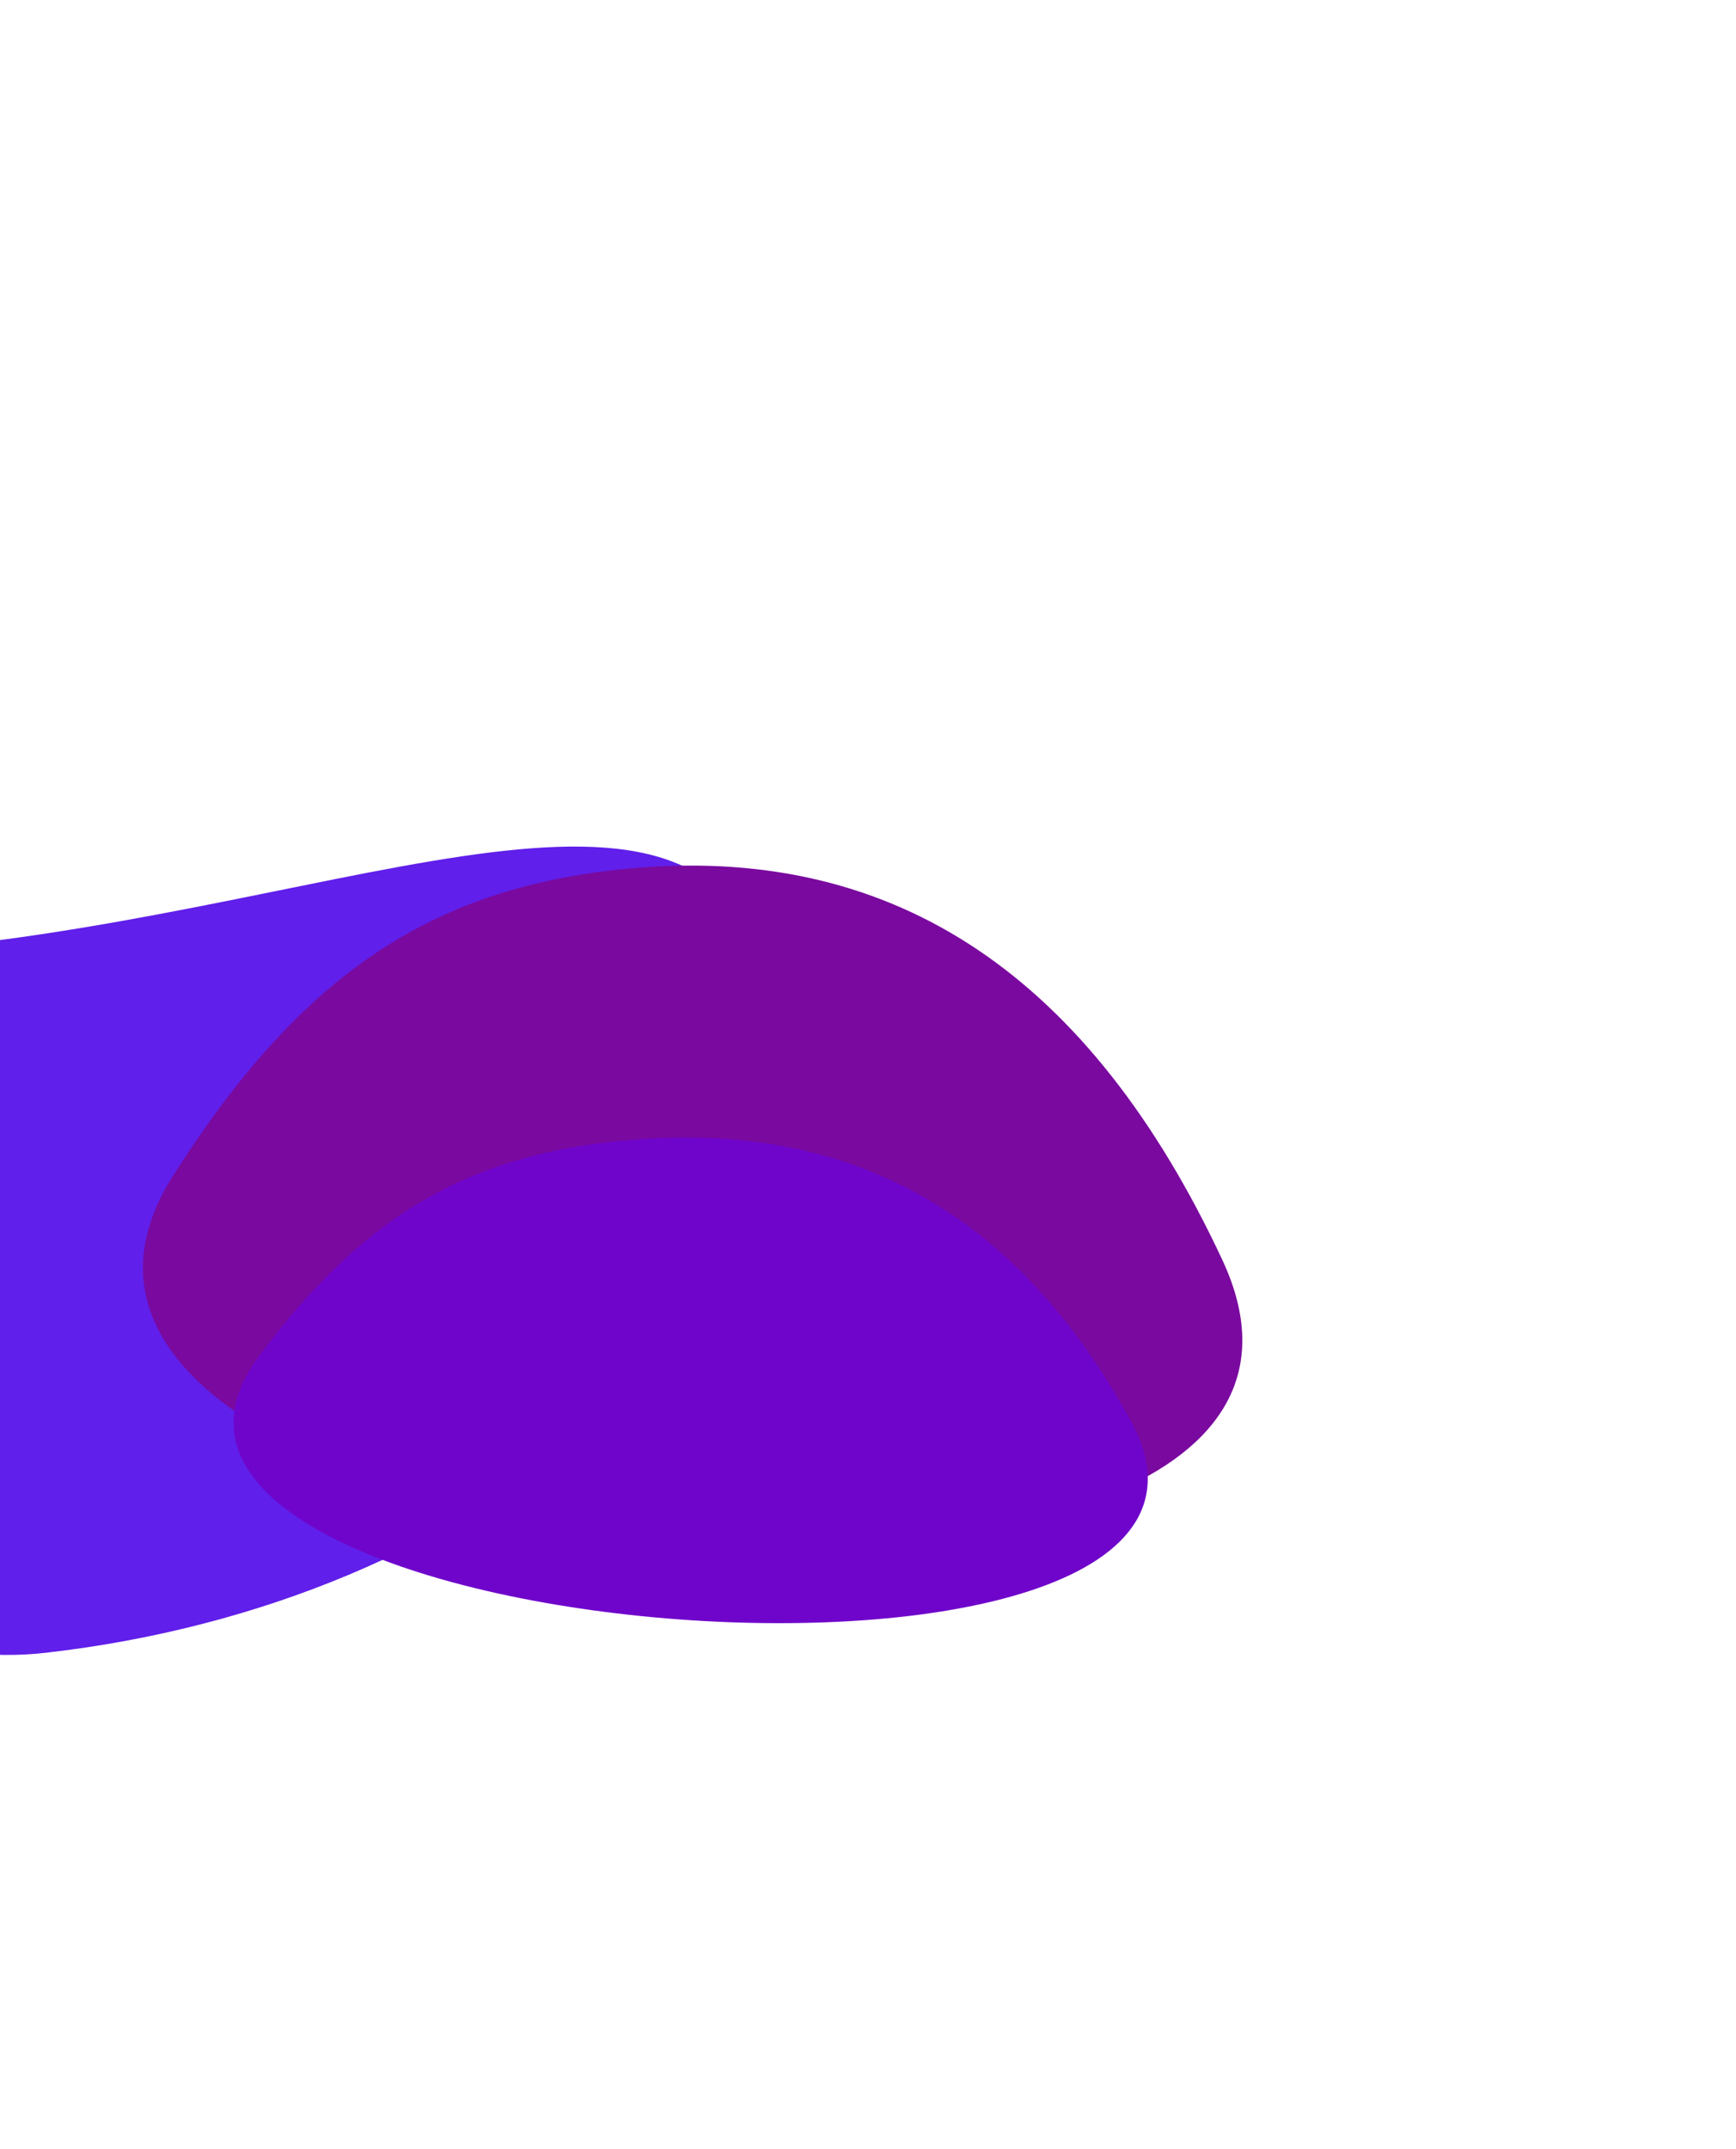 <svg class="testimonial-section-bg" width="1128" height="1396" viewBox="0 0 1128 1396" fill="none"
    xmlns="http://www.w3.org/2000/svg">
    <g filter="url(#filter0_f_8723_1704)">
        <path
            d="M503.15 660.742C525.396 856.561 313.323 1041.45 29.471 1073.69C-254.38 1105.94 -560.593 564.334 -582.838 368.515C-605.084 172.695 -310.03 646.154 -26.179 613.908C257.673 581.661 480.904 464.923 503.15 660.742Z"
            fill="#601FEA" />
    </g>
    <g filter="url(#filter1_f_8723_1704)">
        <path
            d="M414.517 563.732C282.893 574.445 196.78 631.402 112.703 763.359C-57.621 1030.68 930.711 1110.57 794.233 818.45C708.181 634.262 582.642 550.049 414.517 563.732Z"
            fill="#7A099F" />
    </g>
    <g filter="url(#filter2_f_8723_1704)">
        <path
            d="M418.235 739.869C308.843 747.066 237.447 787.445 168.002 881.393C27.32 1071.71 849.27 1132.17 734.799 923.084C662.623 791.249 557.963 730.676 418.235 739.869Z"
            fill="#6F05CB" />
    </g>
    <defs>
        <filter id="filter0_f_8723_1704" x="-904.022" y="0.895" width="1728.77" height="1394.18"
            filterUnits="userSpaceOnUse" color-interpolation-filters="sRGB">
            <feFlood flood-opacity="0" result="BackgroundImageFix" />
            <feBlend mode="normal" in="SourceGraphic" in2="BackgroundImageFix" result="shape" />
            <feGaussianBlur stdDeviation="160" result="effect1_foregroundBlur_8723_1704" />
        </filter>
        <filter id="filter1_f_8723_1704" x="-227.098" y="242.297" width="1354.31" height="1081.41"
            filterUnits="userSpaceOnUse" color-interpolation-filters="sRGB">
            <feFlood flood-opacity="0" result="BackgroundImageFix" />
            <feBlend mode="normal" in="SourceGraphic" in2="BackgroundImageFix" result="shape" />
            <feGaussianBlur stdDeviation="160" result="effect1_foregroundBlur_8723_1704" />
        </filter>
        <filter id="filter2_f_8723_1704" x="-168.253" y="418.961" width="1234.03" height="955.469"
            filterUnits="userSpaceOnUse" color-interpolation-filters="sRGB">
            <feFlood flood-opacity="0" result="BackgroundImageFix" />
            <feBlend mode="normal" in="SourceGraphic" in2="BackgroundImageFix" result="shape" />
            <feGaussianBlur stdDeviation="160" result="effect1_foregroundBlur_8723_1704" />
        </filter>
    </defs>
</svg>
